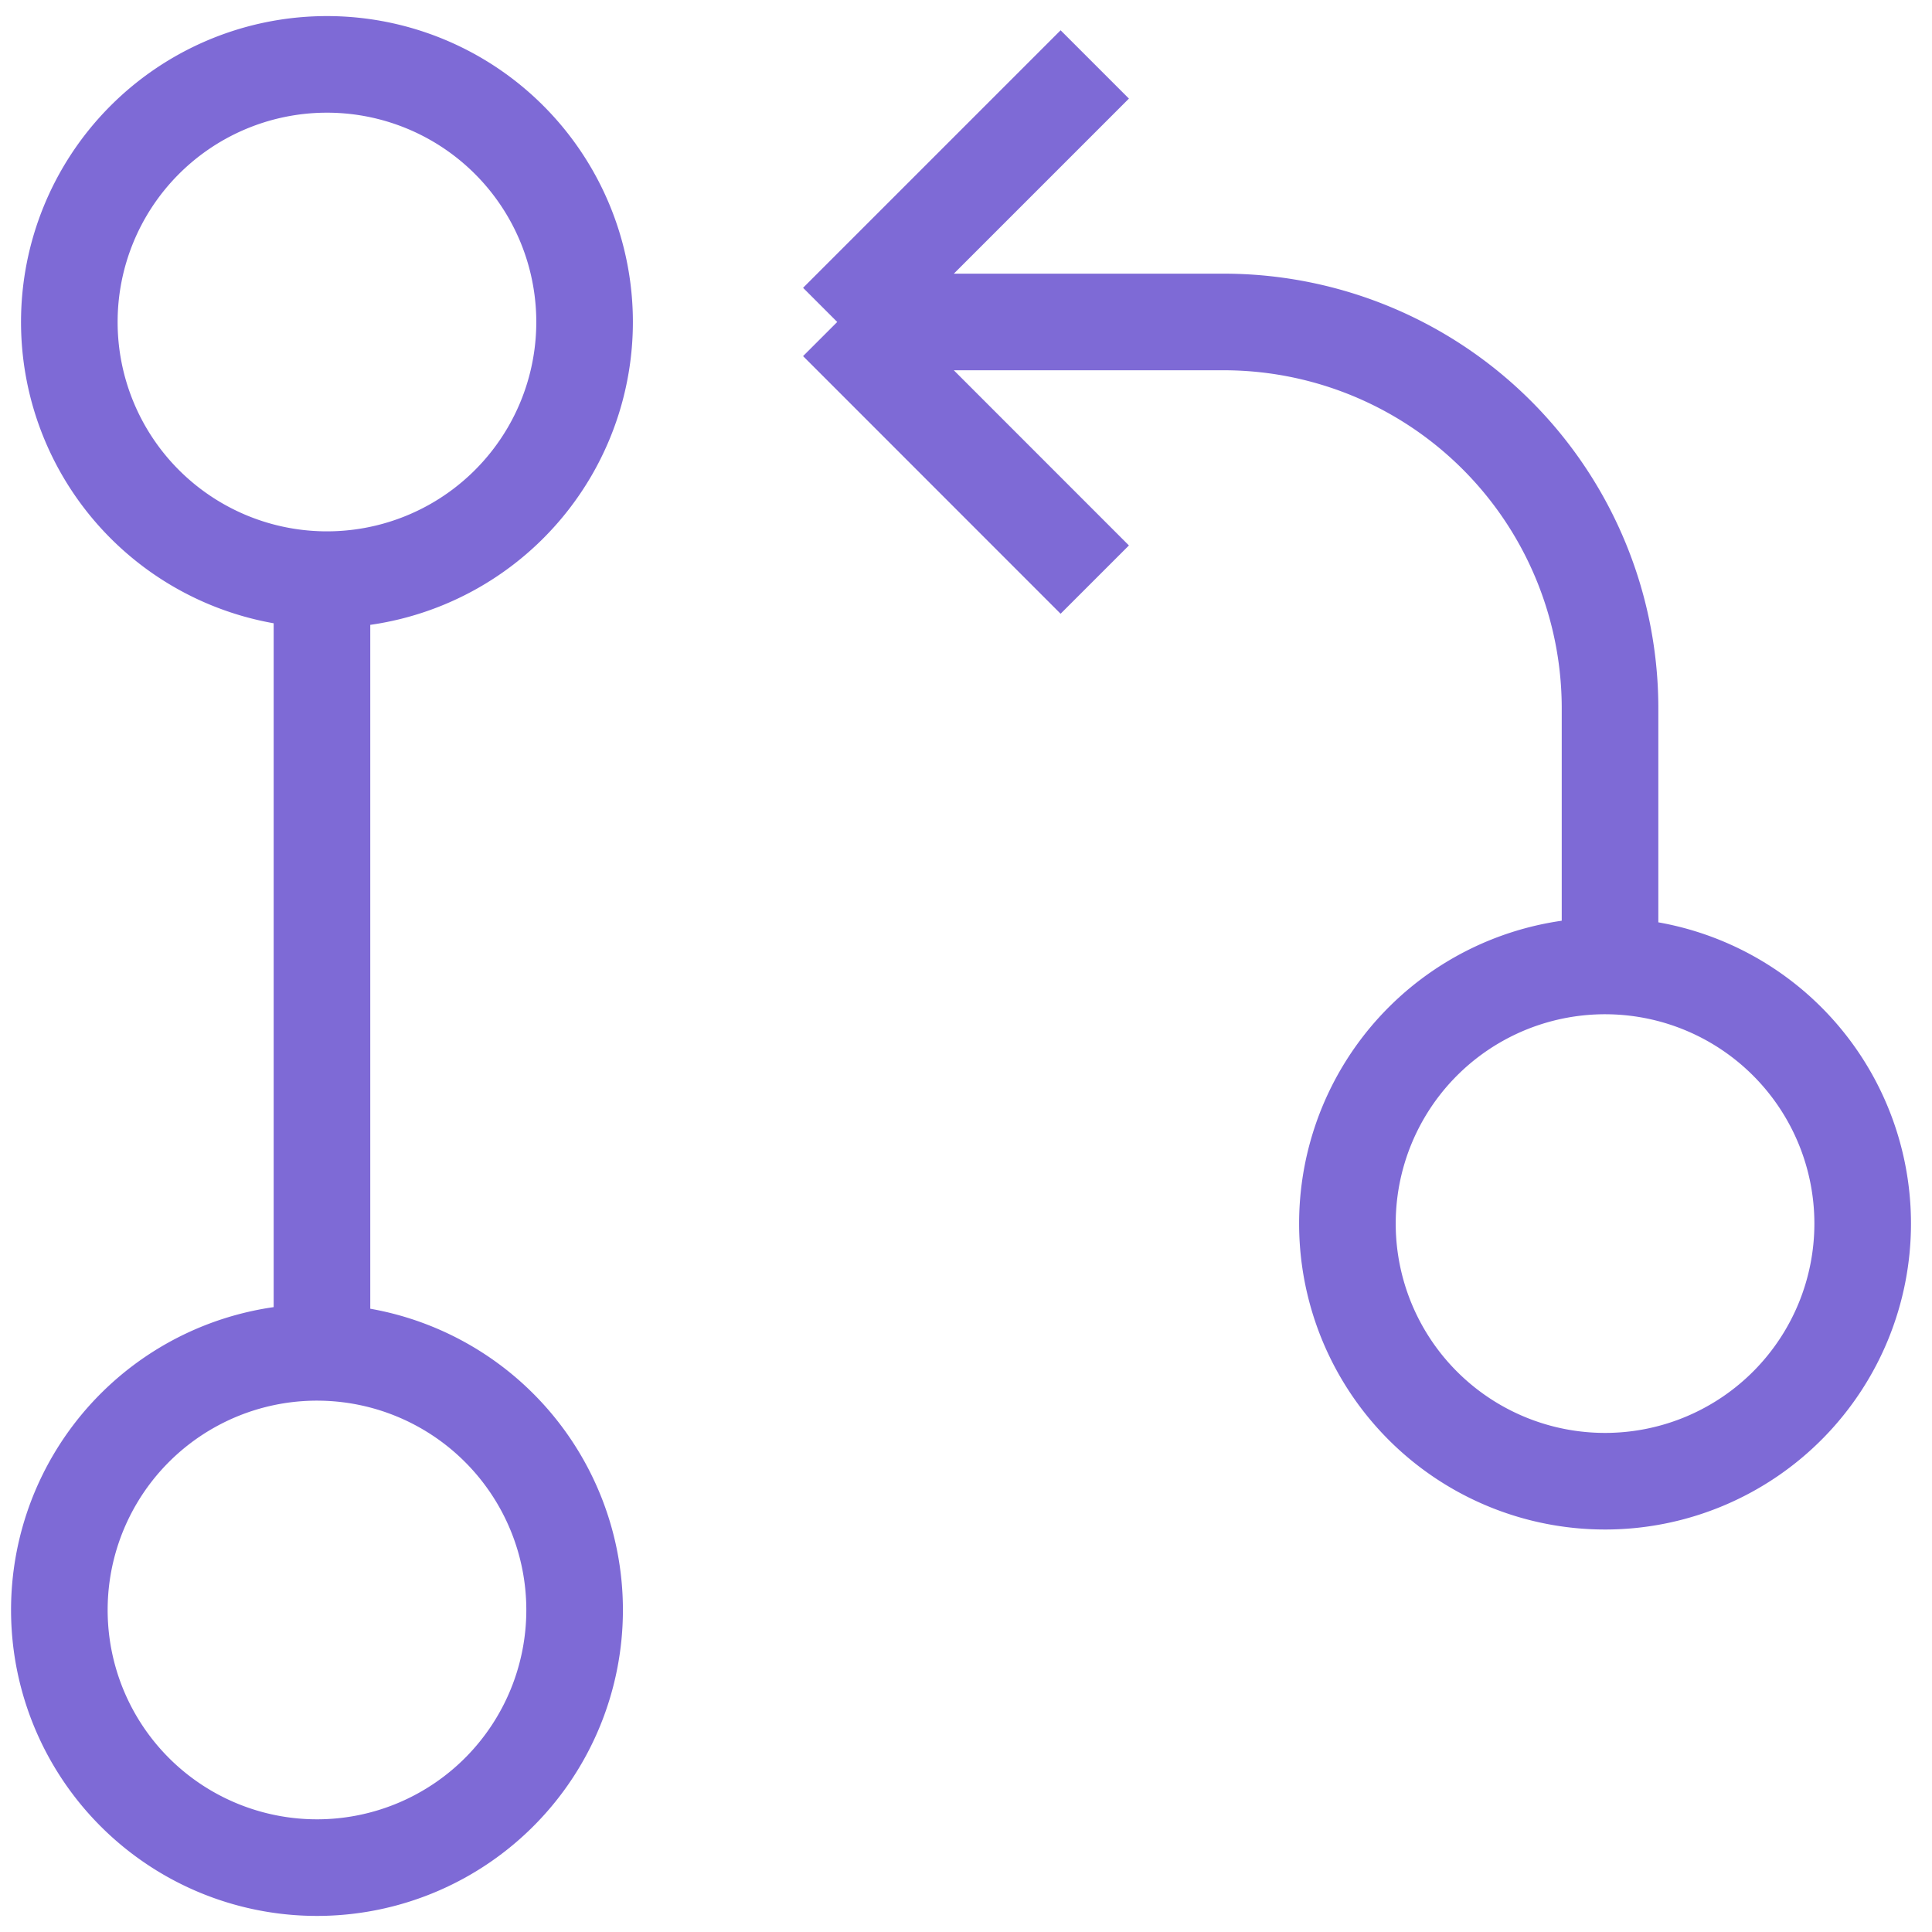 <svg width="20" height="20" fill="none" xmlns="http://www.w3.org/2000/svg"><path d="M11.333.667L8.667 3.333m0 0L11.333 6M8.667 3.333h4a4 4 0 014 4V10M3.333 14a2.667 2.667 0 100 5.333 2.667 2.667 0 000-5.333zm0 0V6m0 0a2.667 2.667 0 100-5.333 2.667 2.667 0 000 5.333zm13.334 4a2.667 2.667 0 100 5.333 2.667 2.667 0 000-5.333z" stroke="#7e6ad6" class="melticon-icon"/></svg>